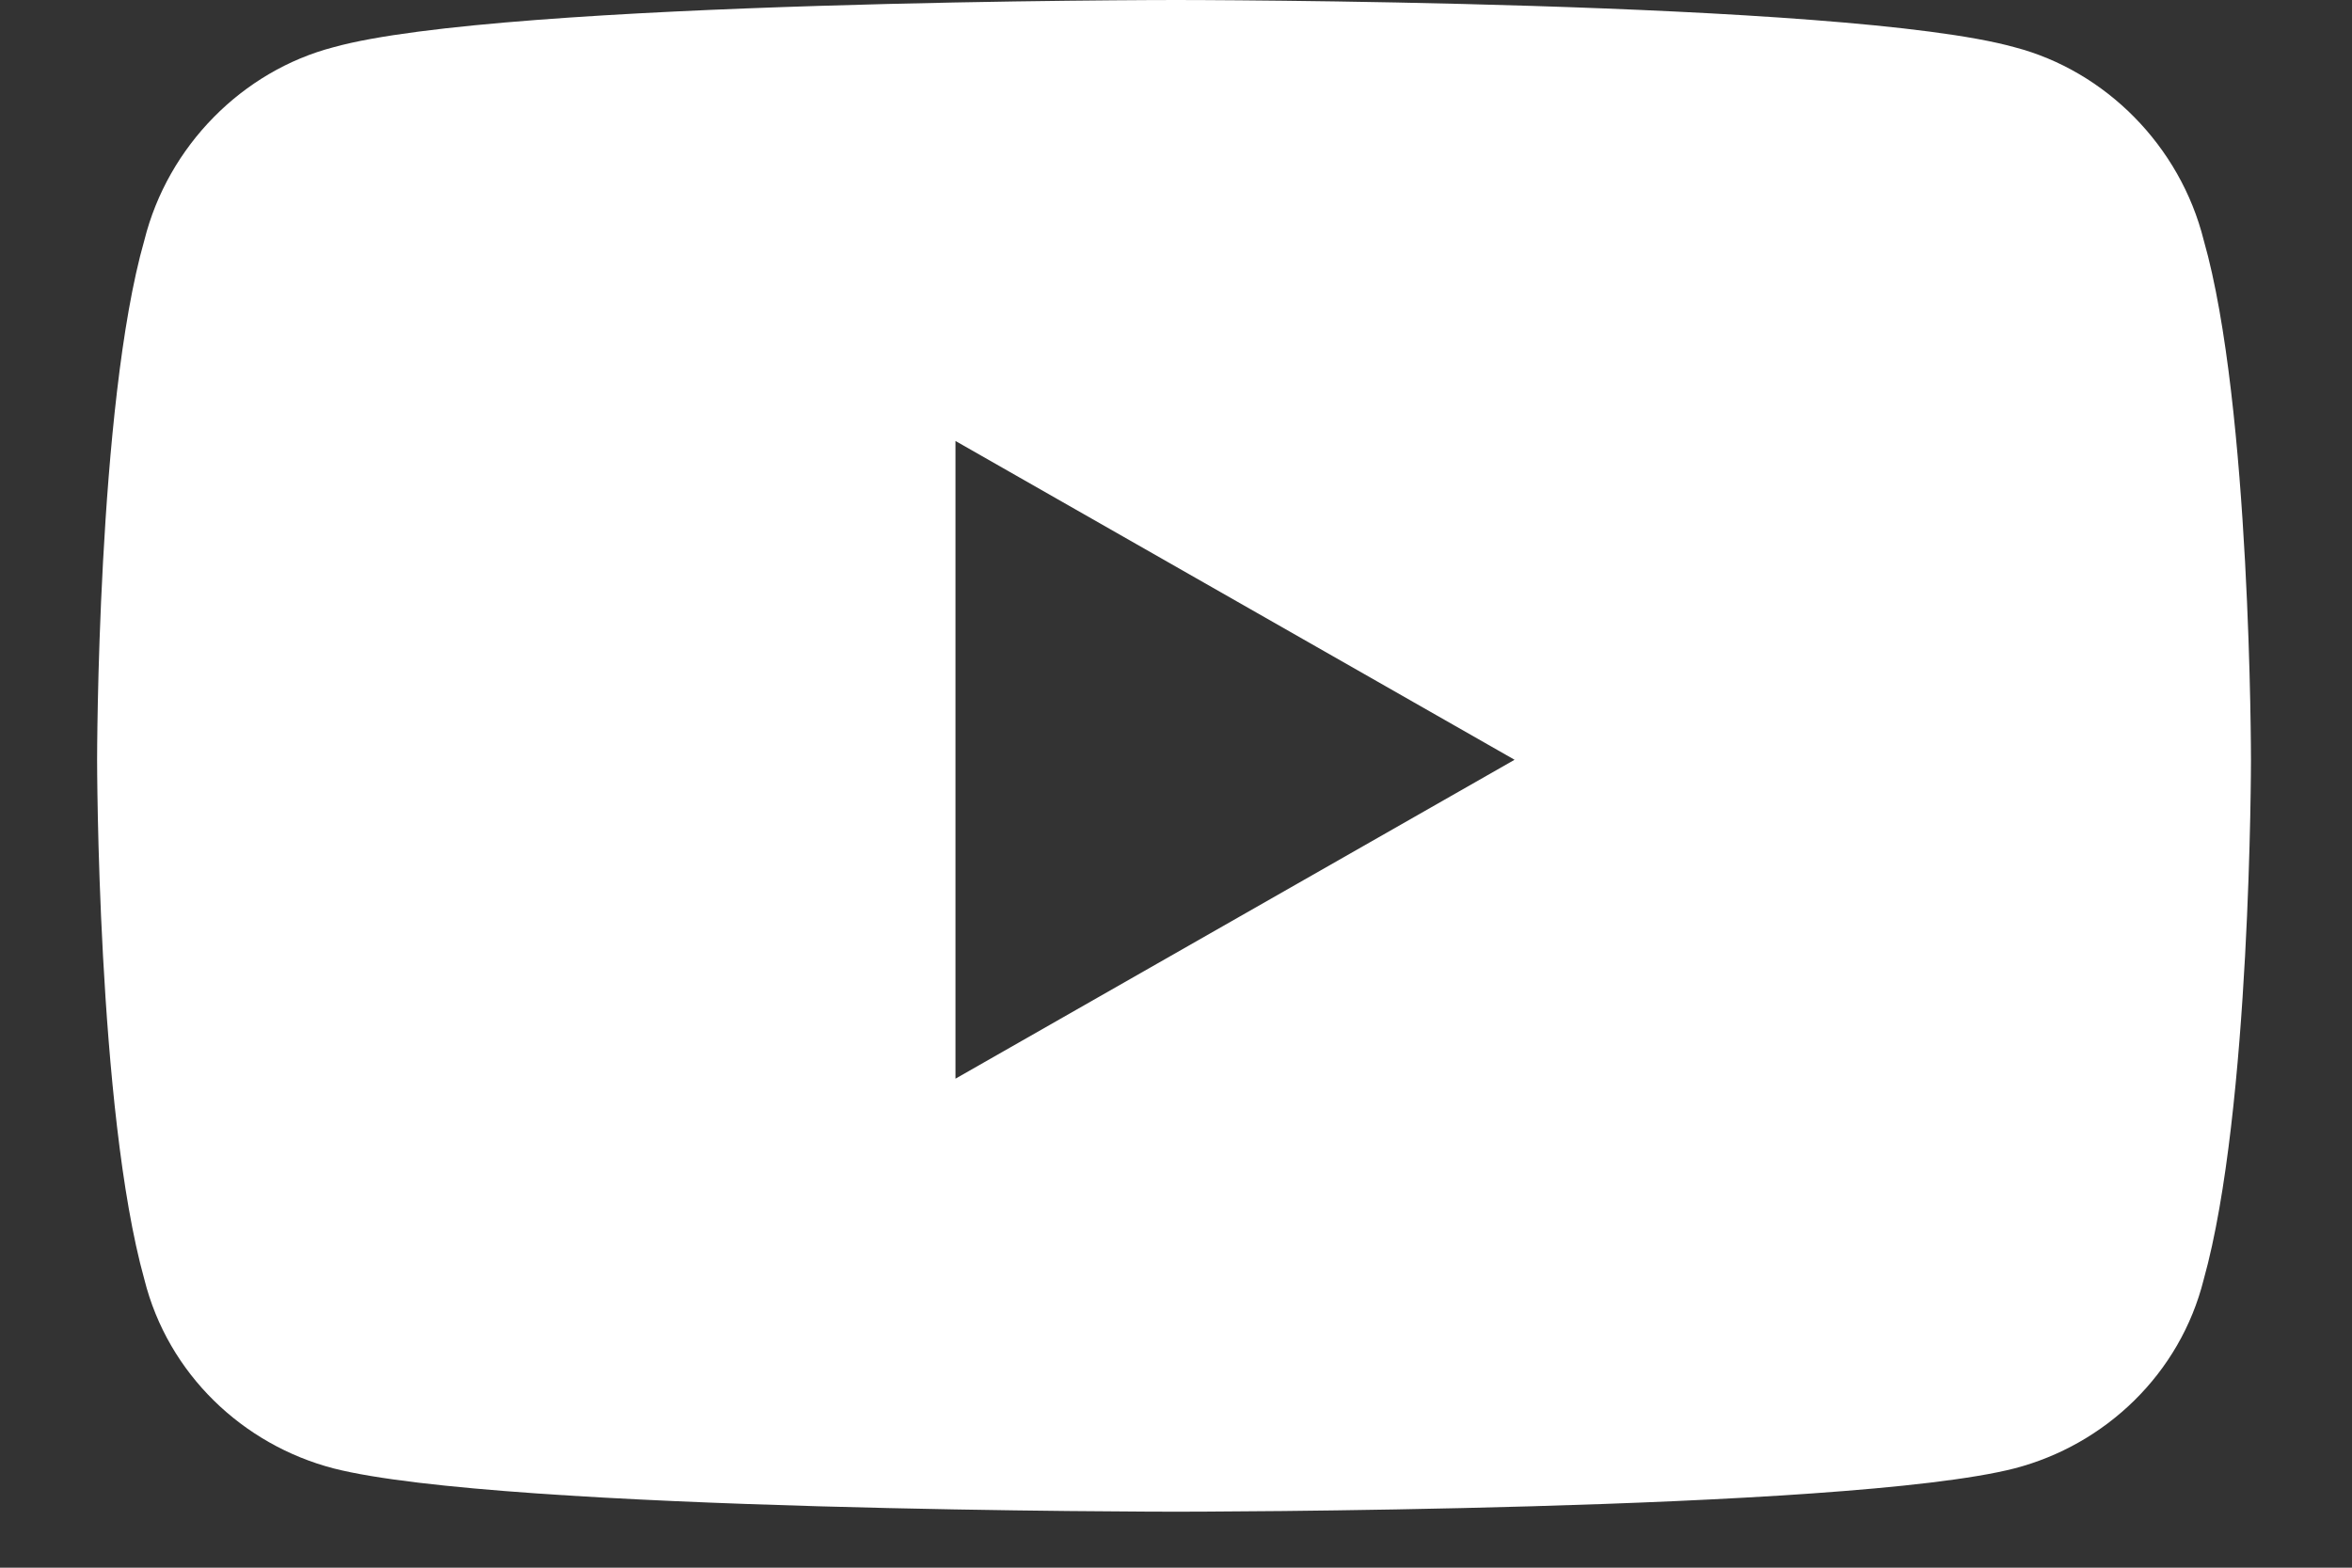 <svg width="21" height="14" viewBox="0 0 21 14" fill="none" xmlns="http://www.w3.org/2000/svg">
<rect x="0" y="0" width="21" height="14" fill="#333333" stroke="none"/>
<path d="M19.676 2.145C19.465 1.301 18.797 0.633 17.988 0.422C16.477 0 10.5 0 10.5 0C10.5 0 4.488 0 2.977 0.422C2.168 0.633 1.5 1.301 1.289 2.145C0.867 3.621 0.867 6.785 0.867 6.785C0.867 6.785 0.867 9.914 1.289 11.426C1.5 12.27 2.168 12.902 2.977 13.113C4.488 13.5 10.5 13.5 10.5 13.5C10.5 13.5 16.477 13.5 17.988 13.113C18.797 12.902 19.465 12.27 19.676 11.426C20.098 9.914 20.098 6.785 20.098 6.785C20.098 6.785 20.098 3.621 19.676 2.145ZM8.531 9.633V3.938L13.523 6.785L8.531 9.633Z" fill="white"/>
</svg>
